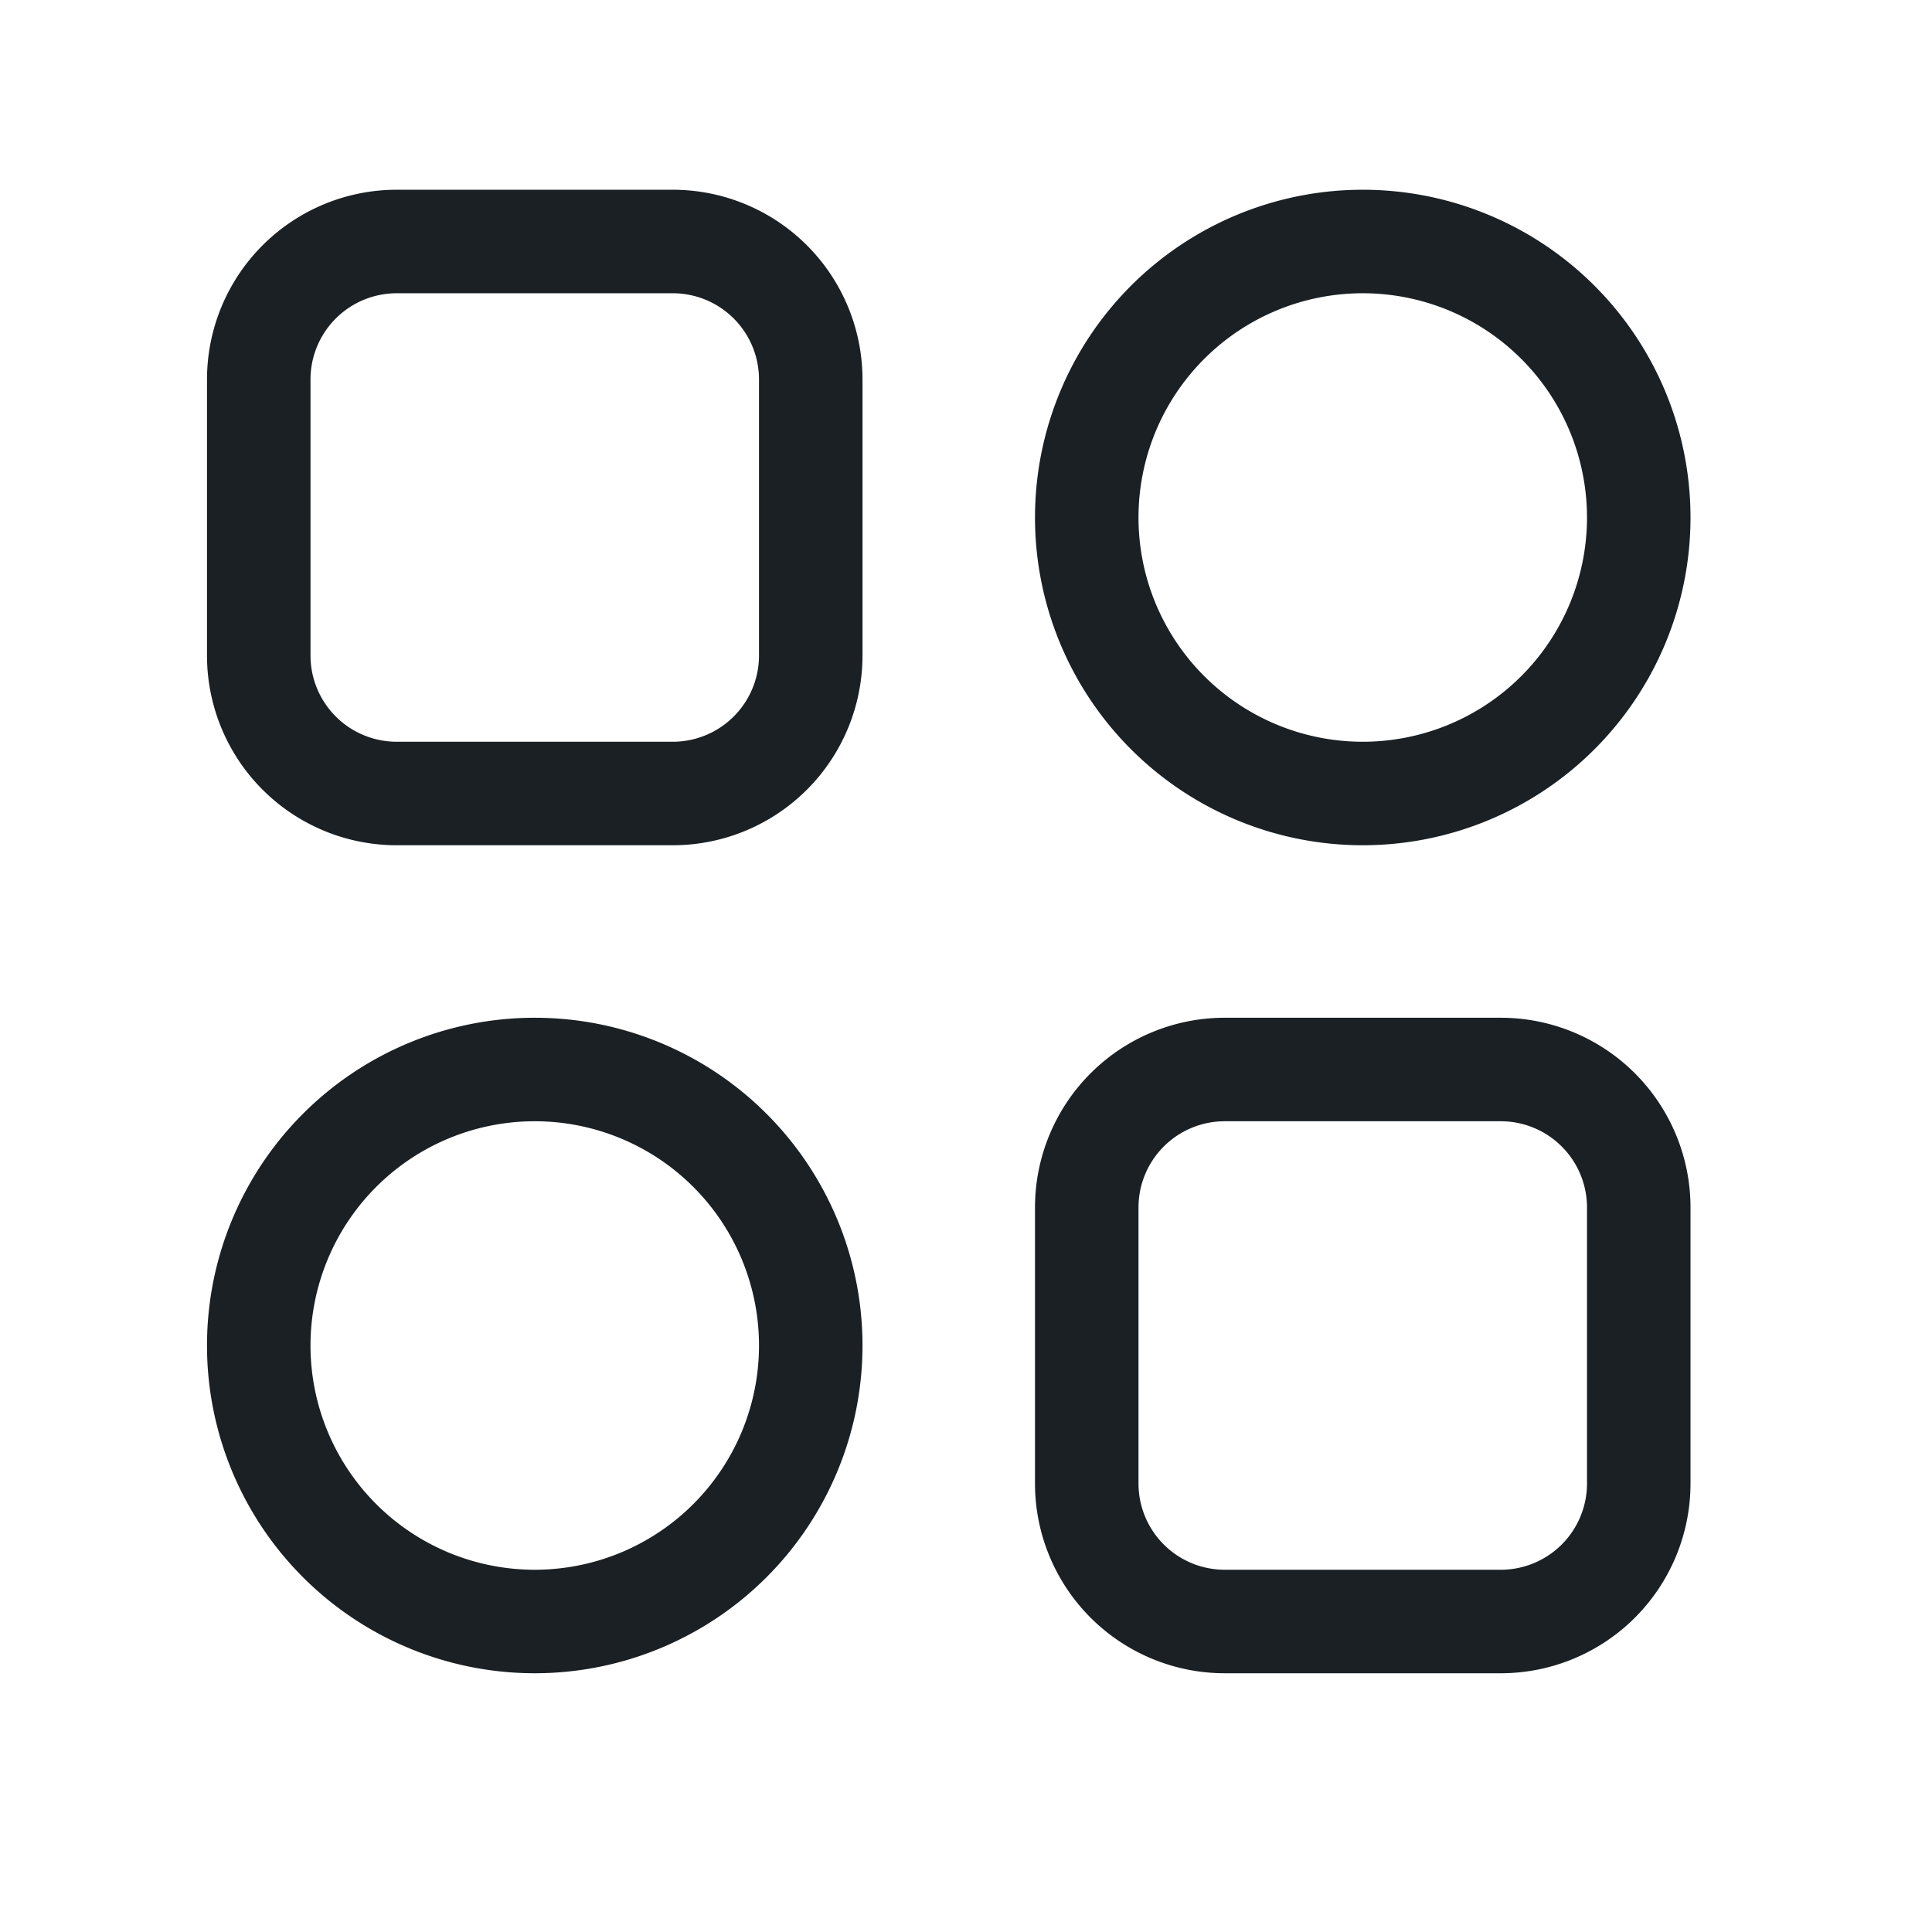 <svg xmlns="http://www.w3.org/2000/svg" width="28" height="28" viewBox="0 0 28 28">
            <g id="Group_334289" data-name="Group 334289" transform="translate(7827 572)">
              <rect id="Rectangle_114330" data-name="Rectangle 114330" width="28" height="28" transform="translate(-7827 -572)" fill="none"></rect>
              <path id="Vector" d="M2.75,1.5h4V0h-4ZM8,2.75v4H9.5v-4ZM6.75,8h-4V9.5h4ZM1.5,6.75v-4H0v4ZM2.75,8A1.25,1.25,0,0,1,1.5,6.75H0A2.75,2.75,0,0,0,2.75,9.5ZM8,6.75A1.25,1.25,0,0,1,6.75,8V9.5A2.75,2.75,0,0,0,9.5,6.75ZM6.75,1.5A1.25,1.25,0,0,1,8,2.75H9.5A2.75,2.75,0,0,0,6.75,0ZM2.75,0A2.75,2.75,0,0,0,0,2.75H1.5A1.25,1.25,0,0,1,2.75,1.5ZM20,4.75A3.25,3.25,0,0,1,16.75,8V9.5A4.75,4.75,0,0,0,21.5,4.75ZM16.75,8A3.25,3.25,0,0,1,13.5,4.75H12A4.75,4.75,0,0,0,16.75,9.5ZM13.5,4.75A3.25,3.25,0,0,1,16.75,1.5V0A4.75,4.75,0,0,0,12,4.75ZM16.75,1.5A3.25,3.25,0,0,1,20,4.75h1.5A4.75,4.75,0,0,0,16.75,0ZM8,16.75A3.25,3.25,0,0,1,4.75,20v1.5A4.75,4.75,0,0,0,9.5,16.75ZM4.75,20A3.25,3.25,0,0,1,1.5,16.75H0A4.75,4.75,0,0,0,4.75,21.5ZM1.5,16.75A3.25,3.25,0,0,1,4.75,13.5V12A4.75,4.75,0,0,0,0,16.75ZM4.75,13.5A3.25,3.25,0,0,1,8,16.75H9.5A4.75,4.75,0,0,0,4.75,12Zm10,0h4V12h-4ZM20,14.75v4h1.5v-4ZM18.75,20h-4v1.5h4ZM13.5,18.75v-4H12v4ZM14.75,20a1.25,1.25,0,0,1-1.25-1.25H12a2.75,2.75,0,0,0,2.75,2.75ZM20,18.75A1.25,1.25,0,0,1,18.75,20v1.5a2.75,2.75,0,0,0,2.75-2.75ZM18.75,13.5A1.25,1.25,0,0,1,20,14.75h1.5A2.75,2.75,0,0,0,18.75,12Zm-4-1.5A2.75,2.75,0,0,0,12,14.75h1.5a1.25,1.25,0,0,1,1.25-1.25Z" transform="translate(-7824 -569.25)" fill="#1a2024"></path>
            </g>
          </svg>